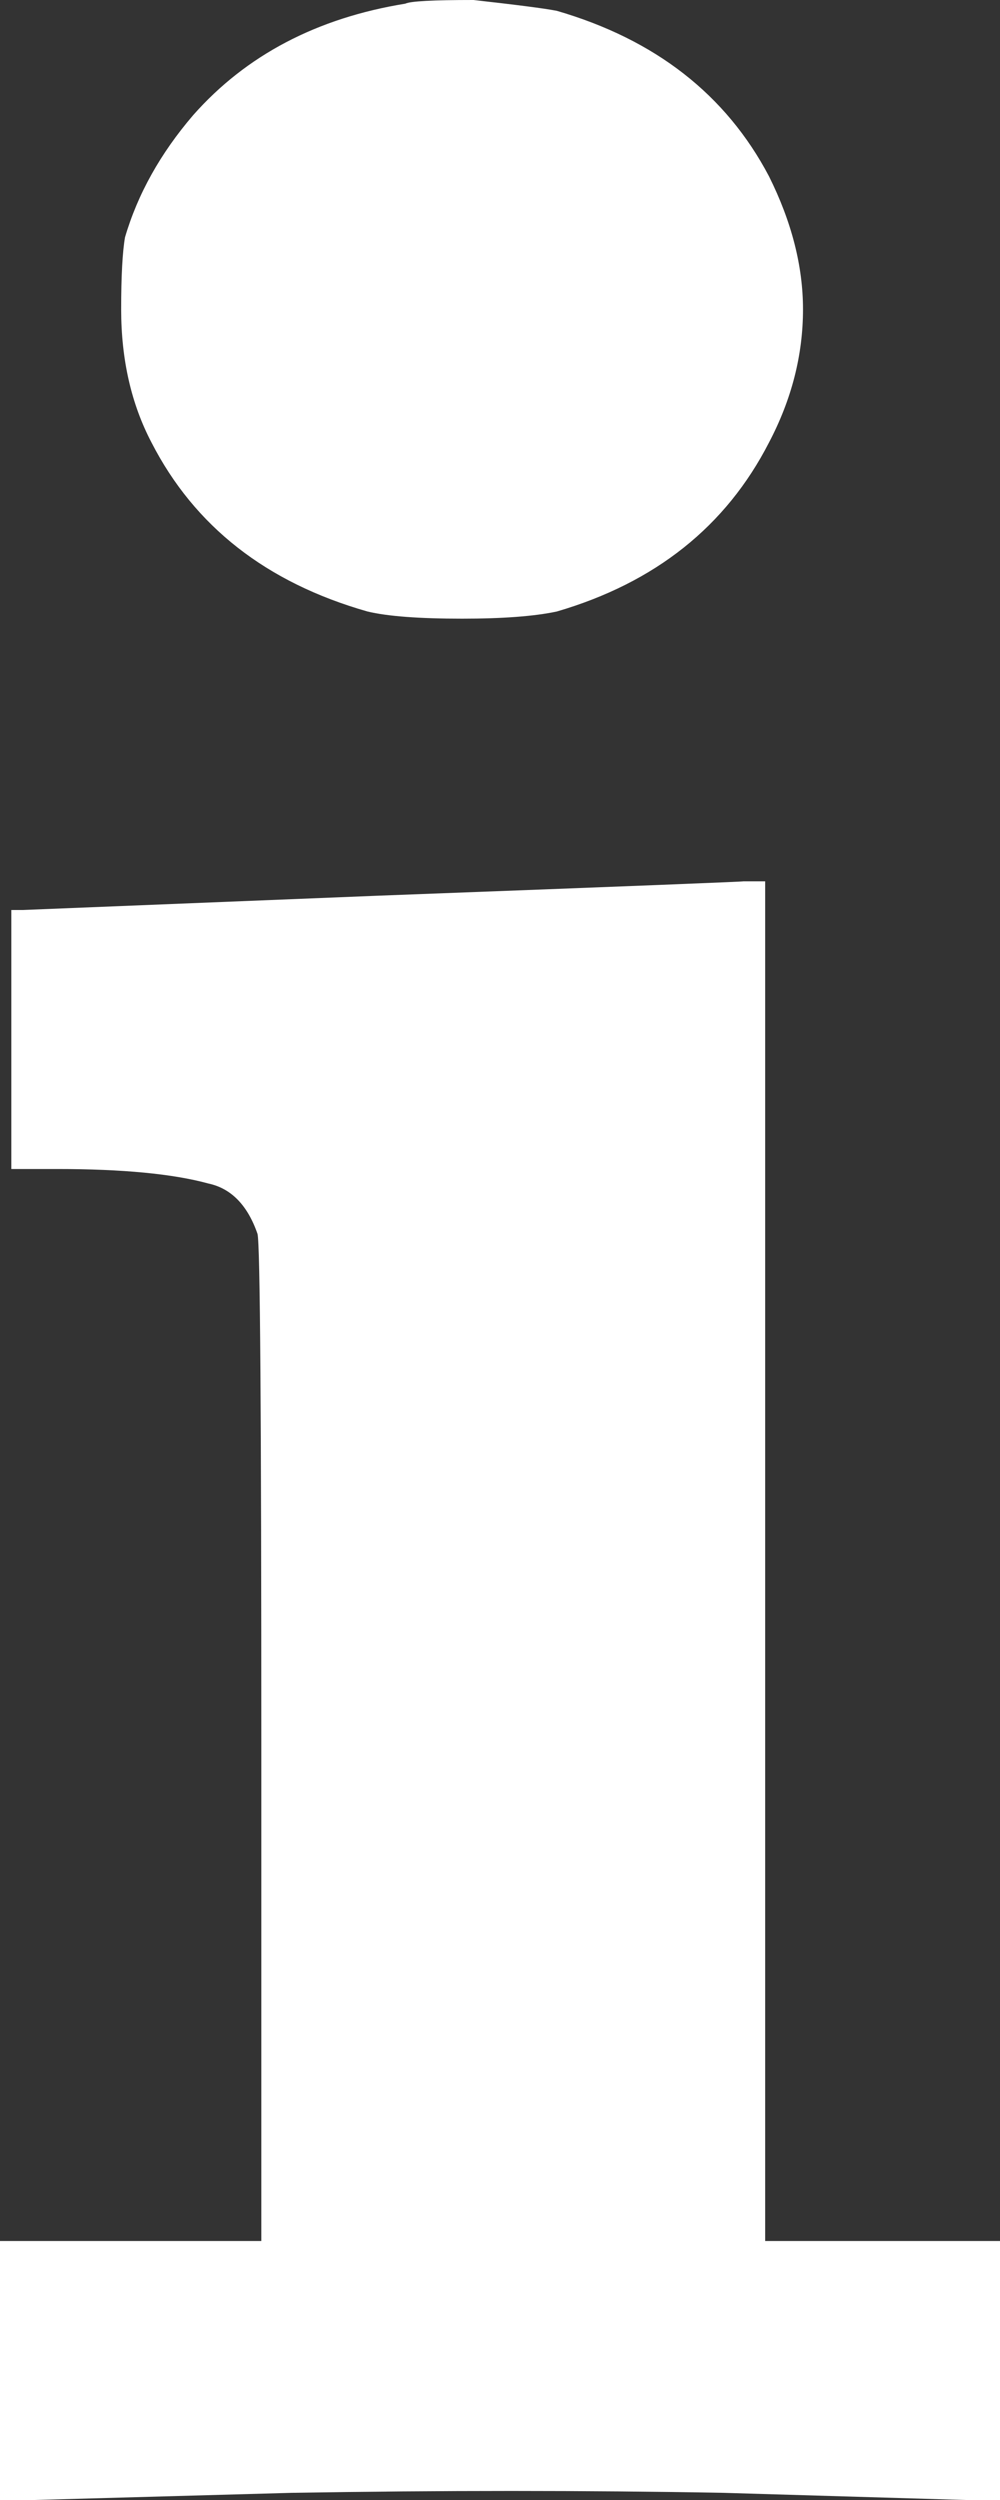 <?xml version="1.0" encoding="UTF-8"?> <svg xmlns="http://www.w3.org/2000/svg" width="6" height="15" viewBox="0 0 6 15" fill="none"><rect x="0" y="0" width="6" height="15" fill="#333333" stroke="none"/> <path d="M2.432 0.022C2.462 0.007 2.598 0 2.841 0C3.098 0.029 3.265 0.05 3.341 0.065C3.932 0.237 4.356 0.568 4.614 1.058C4.75 1.331 4.818 1.597 4.818 1.856C4.818 2.13 4.75 2.396 4.614 2.655C4.356 3.158 3.932 3.496 3.341 3.669C3.205 3.698 3.015 3.712 2.773 3.712C2.515 3.712 2.326 3.698 2.205 3.669C1.598 3.496 1.167 3.158 0.909 2.655C0.788 2.424 0.727 2.158 0.727 1.856C0.727 1.655 0.735 1.511 0.75 1.424C0.826 1.165 0.962 0.921 1.159 0.691C1.477 0.331 1.902 0.108 2.432 0.022ZM2.273 5.374C3.788 5.317 4.515 5.288 4.455 5.288H4.591V9.367V13.446H5.295H6V14.223V15H5.795L4.341 14.957C3.508 14.942 2.644 14.942 1.75 14.957L0.205 15H0V14.223V13.446H0.795H1.568V10.489C1.568 8.489 1.561 7.46 1.545 7.403C1.485 7.23 1.386 7.13 1.25 7.101C1.038 7.043 0.735 7.014 0.341 7.014H0.068V6.237V5.46H0.136L2.273 5.374Z" fill="white"></path> </svg> 